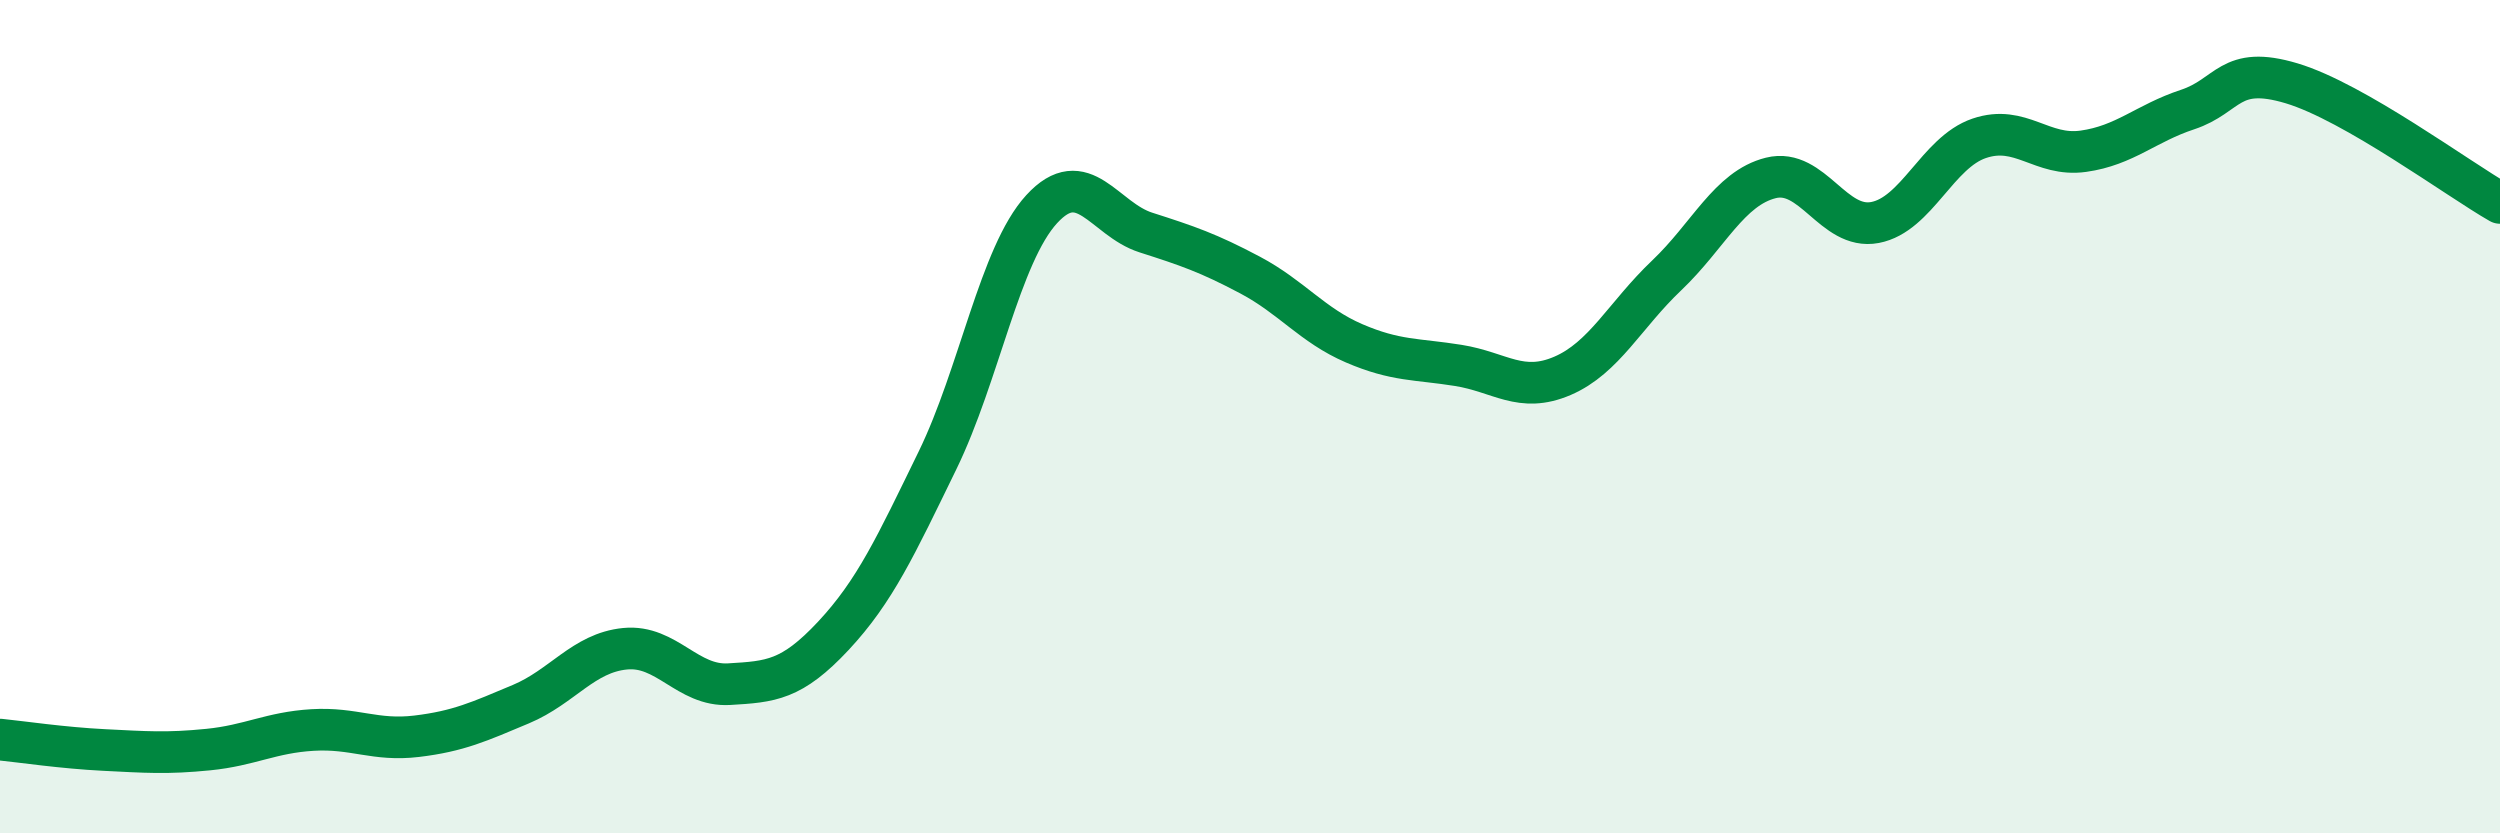 
    <svg width="60" height="20" viewBox="0 0 60 20" xmlns="http://www.w3.org/2000/svg">
      <path
        d="M 0,17.75 C 0.5,17.8 1.5,17.95 2.5,18 C 3.5,18.05 4,18.09 5,17.99 C 6,17.89 6.5,17.58 7.5,17.52 C 8.5,17.46 9,17.79 10,17.67 C 11,17.55 11.5,17.32 12.5,16.9 C 13.5,16.48 14,15.67 15,15.57 C 16,15.47 16.5,16.48 17.5,16.42 C 18.5,16.36 19,16.33 20,15.26 C 21,14.19 21.5,13.1 22.5,11.05 C 23.5,9 24,6.11 25,5.02 C 26,3.93 26.5,5.26 27.5,5.58 C 28.5,5.9 29,6.07 30,6.6 C 31,7.13 31.5,7.81 32.5,8.24 C 33.5,8.67 34,8.61 35,8.77 C 36,8.93 36.5,9.45 37.5,9.02 C 38.5,8.59 39,7.56 40,6.61 C 41,5.66 41.5,4.52 42.5,4.27 C 43.5,4.02 44,5.53 45,5.34 C 46,5.15 46.5,3.66 47.5,3.32 C 48.5,2.98 49,3.77 50,3.63 C 51,3.49 51.5,2.96 52.5,2.63 C 53.5,2.3 53.5,1.55 55,2 C 56.5,2.45 59,4.3 60,4.87L60 20L0 20Z"
        fill="#008740"
        opacity="0.1"
        stroke-linecap="round"
        stroke-linejoin="round"
      />
      <path
        d="M 0,17.75 C 0.5,17.8 1.5,17.95 2.5,18 C 3.5,18.05 4,18.09 5,17.99 C 6,17.89 6.5,17.58 7.5,17.52 C 8.5,17.46 9,17.79 10,17.67 C 11,17.55 11.5,17.32 12.5,16.9 C 13.5,16.48 14,15.67 15,15.57 C 16,15.47 16.5,16.48 17.5,16.42 C 18.5,16.36 19,16.33 20,15.26 C 21,14.19 21.5,13.1 22.5,11.05 C 23.5,9 24,6.11 25,5.02 C 26,3.93 26.5,5.26 27.5,5.58 C 28.5,5.9 29,6.07 30,6.6 C 31,7.13 31.5,7.81 32.5,8.24 C 33.5,8.67 34,8.61 35,8.77 C 36,8.93 36.5,9.45 37.5,9.02 C 38.5,8.59 39,7.56 40,6.61 C 41,5.66 41.5,4.52 42.5,4.27 C 43.5,4.02 44,5.53 45,5.34 C 46,5.15 46.5,3.66 47.5,3.32 C 48.5,2.98 49,3.77 50,3.63 C 51,3.49 51.5,2.96 52.5,2.63 C 53.5,2.3 53.5,1.55 55,2 C 56.5,2.45 59,4.3 60,4.87"
        stroke="#008740"
        stroke-width="1"
        fill="none"
        stroke-linecap="round"
        stroke-linejoin="round"
      />
    </svg>
  